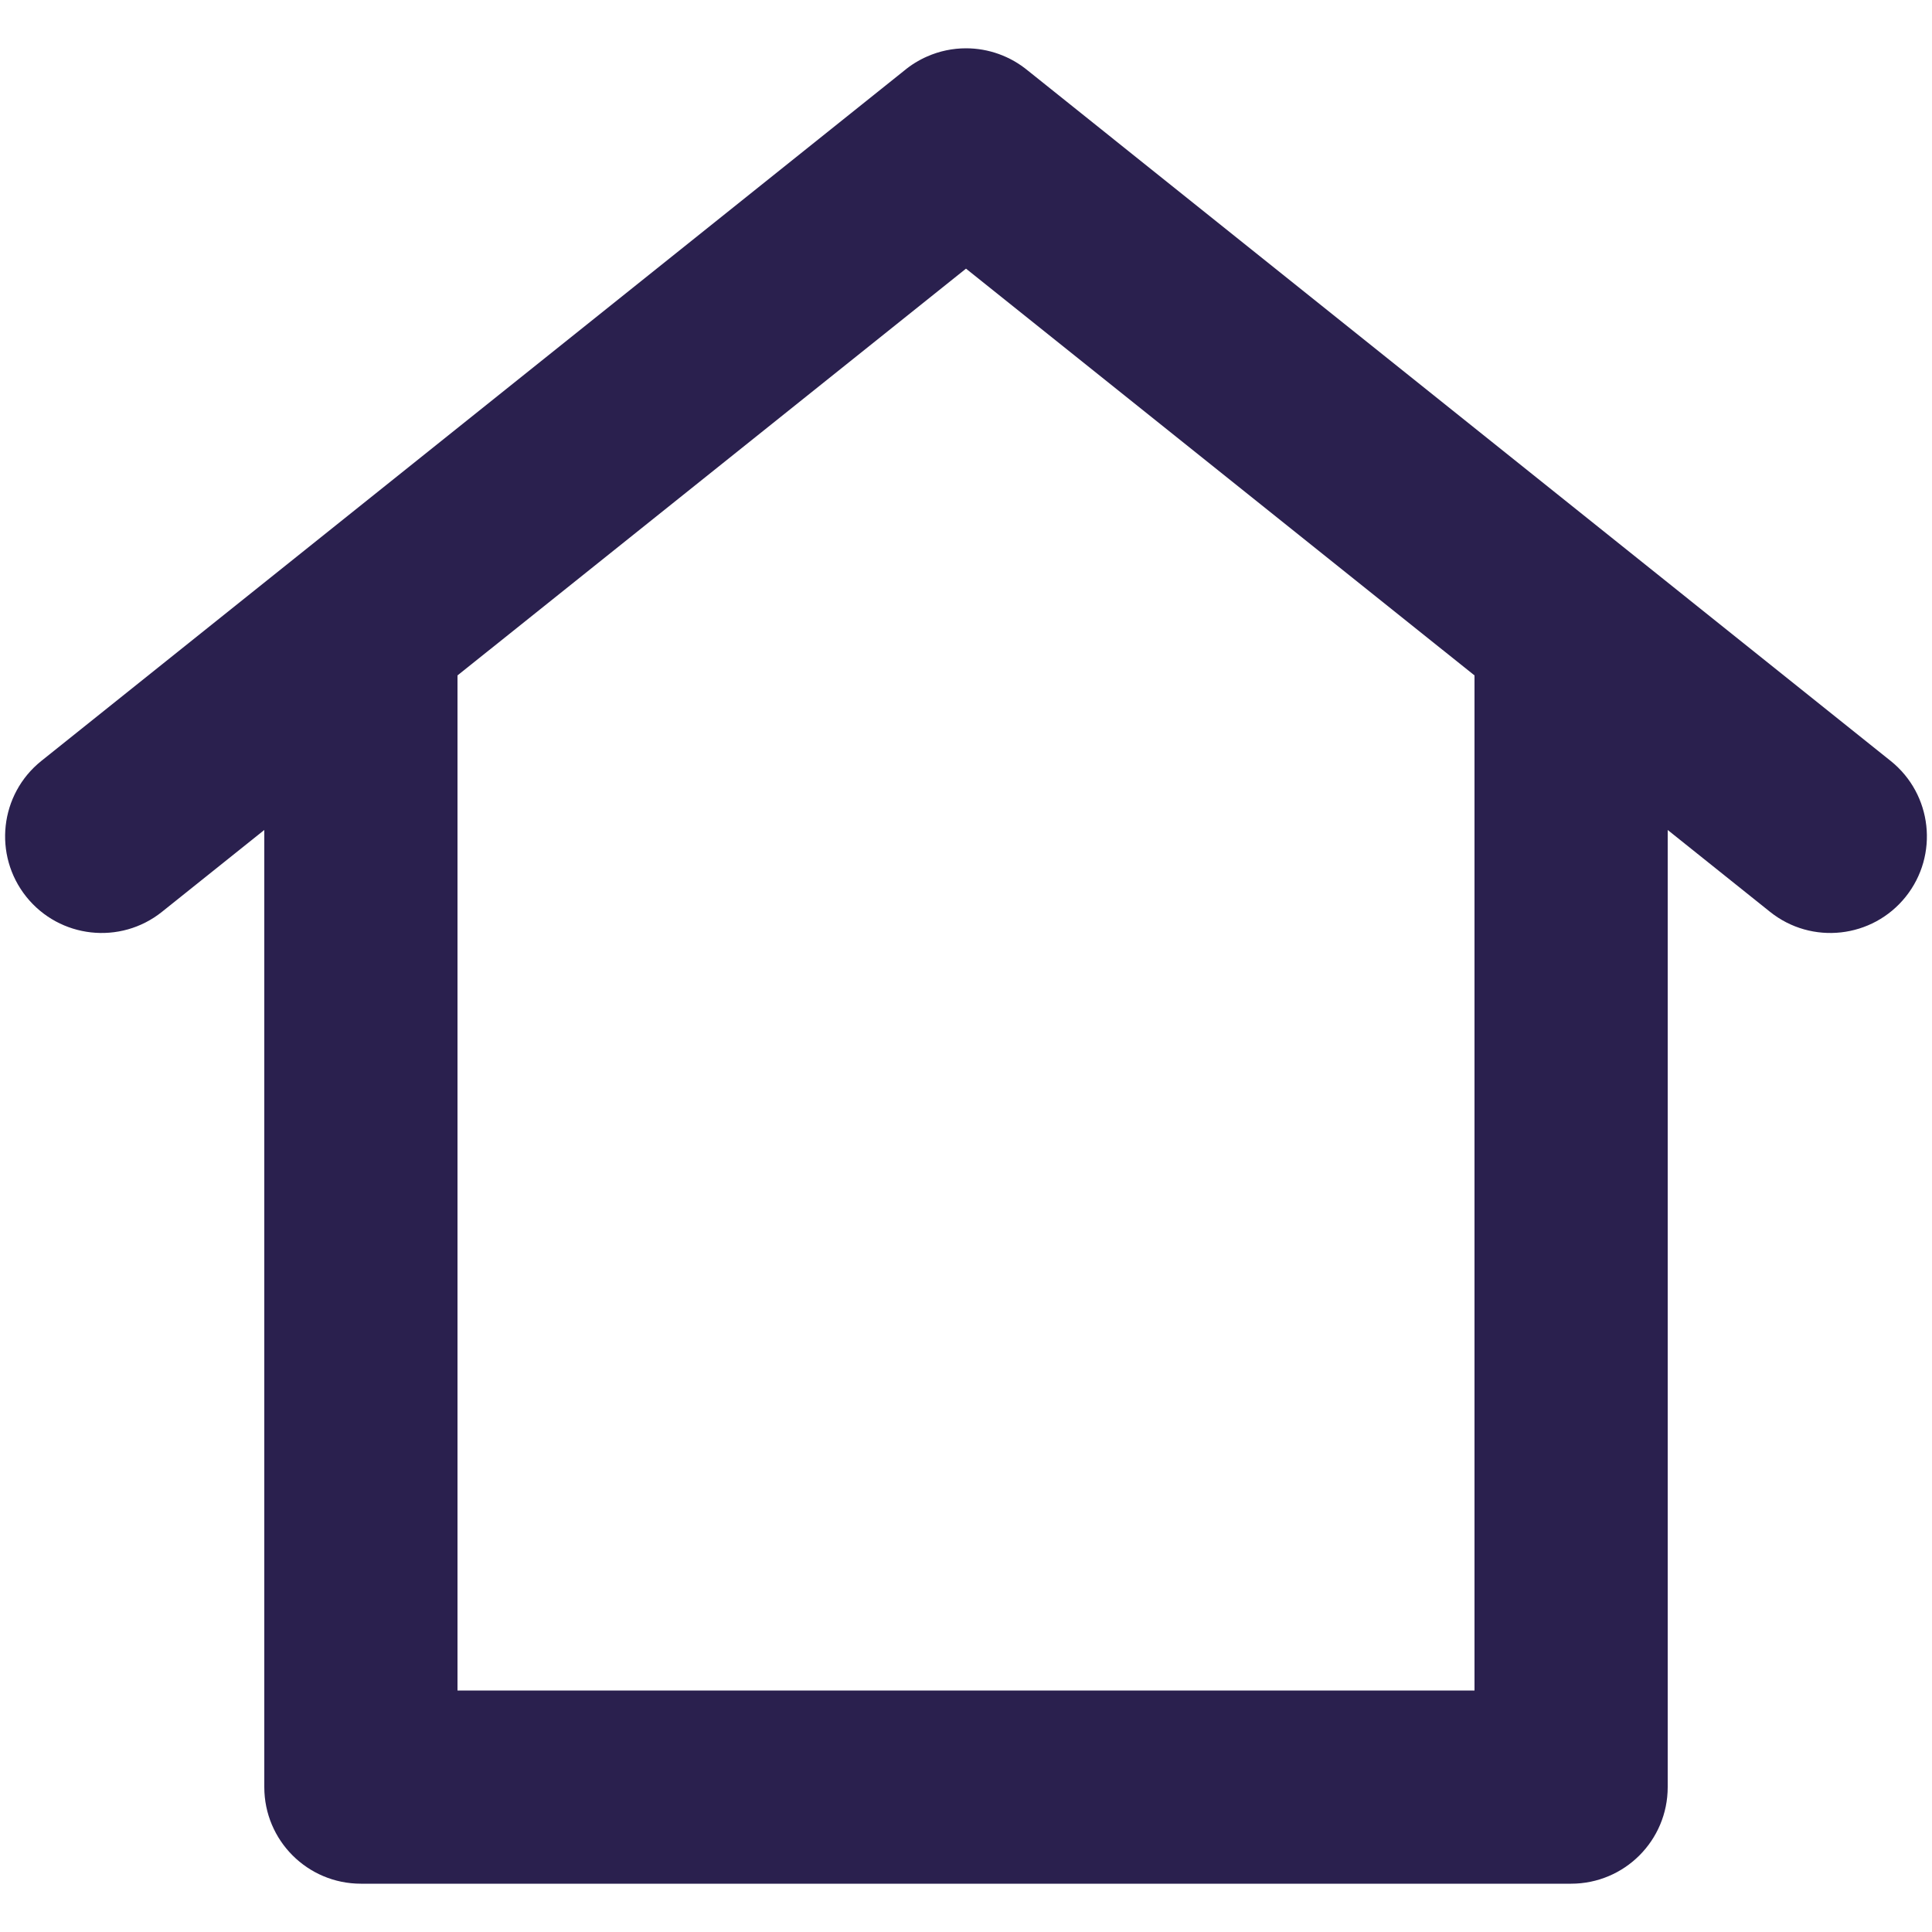<svg width="20" height="20" viewBox="0 0 20 20" fill="none" xmlns="http://www.w3.org/2000/svg">
<path fill-rule="evenodd" clip-rule="evenodd" d="M19.572 7.877L10.643 0.733C10.459 0.58 10.231 0.5 10 0.5C9.863 0.5 9.726 0.528 9.597 0.585C9.512 0.622 9.431 0.672 9.358 0.733L0.428 7.877C-0.003 8.222 -0.073 8.851 0.272 9.283C0.617 9.714 1.246 9.784 1.677 9.439L2.736 8.592V18.5V18.5C2.736 19.053 3.184 19.5 3.736 19.5C3.744 19.5 3.751 19.5 3.758 19.5H16.242C16.249 19.5 16.256 19.5 16.264 19.5C16.816 19.5 17.264 19.053 17.264 18.5V8.592L18.323 9.439C18.754 9.784 19.383 9.714 19.728 9.283C20.073 8.851 20.003 8.222 19.572 7.877ZM15.264 17.5V6.992L10 2.781L4.736 6.992V17.5H15.264Z" fill="#2A204E"/>
</svg>
